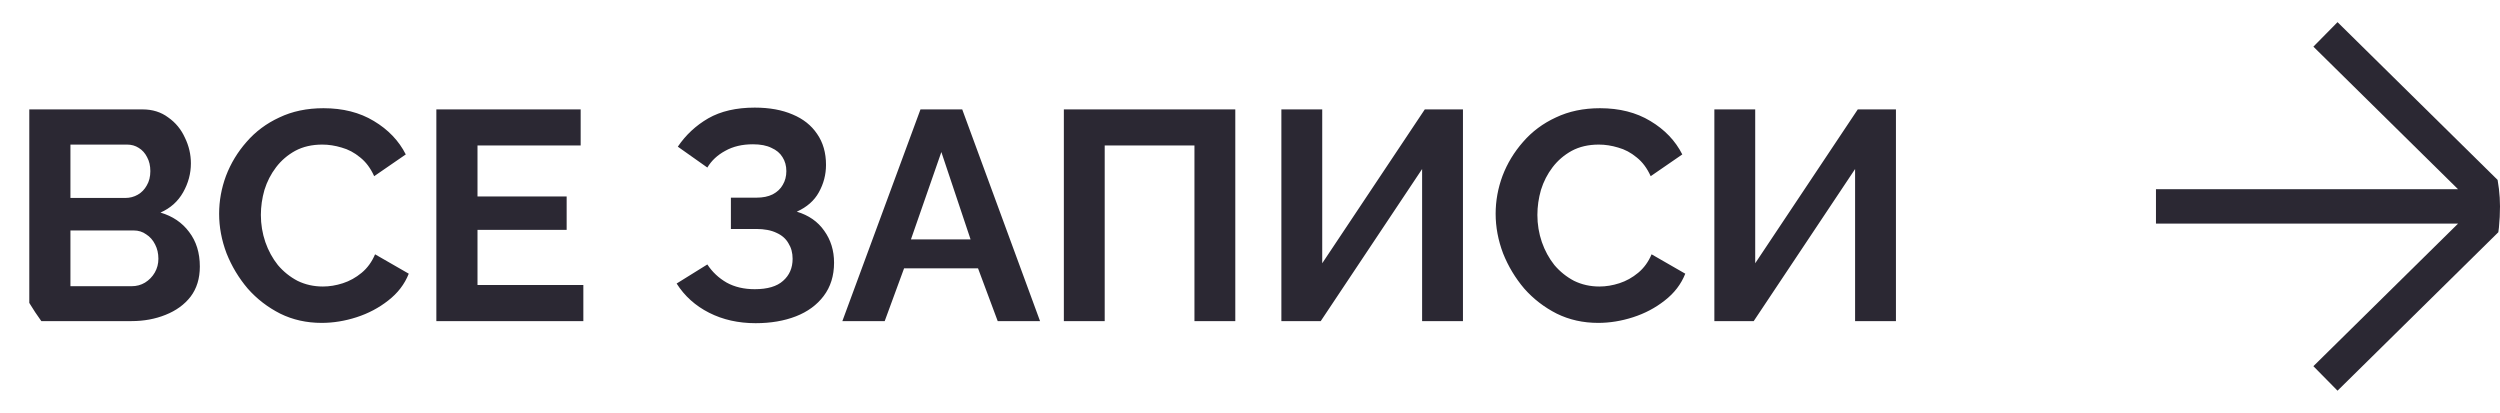 <?xml version="1.0" encoding="UTF-8"?> <svg xmlns="http://www.w3.org/2000/svg" width="109" height="18" viewBox="0 0 109 18" fill="none"> <g clip-path="url(#clip0_841_4190)"> <path d="M8.713 11.621C8.713 12.141 8.579 12.579 8.31 12.934C8.041 13.281 7.677 13.545 7.218 13.727C6.767 13.909 6.273 14 5.736 14H1.277V4.77H6.217C6.65 4.77 7.023 4.887 7.335 5.121C7.656 5.346 7.898 5.641 8.063 6.005C8.236 6.36 8.323 6.733 8.323 7.123C8.323 7.565 8.21 7.985 7.985 8.384C7.76 8.783 7.43 9.077 6.997 9.268C7.526 9.424 7.942 9.706 8.245 10.113C8.557 10.52 8.713 11.023 8.713 11.621ZM6.906 11.283C6.906 11.049 6.858 10.841 6.763 10.659C6.668 10.468 6.538 10.321 6.373 10.217C6.217 10.104 6.035 10.048 5.827 10.048H3.071V12.479H5.736C5.953 12.479 6.148 12.427 6.321 12.323C6.503 12.21 6.646 12.063 6.75 11.881C6.854 11.699 6.906 11.5 6.906 11.283ZM3.071 6.304V8.631H5.463C5.662 8.631 5.844 8.583 6.009 8.488C6.174 8.393 6.304 8.258 6.399 8.085C6.503 7.912 6.555 7.704 6.555 7.461C6.555 7.227 6.507 7.023 6.412 6.85C6.325 6.677 6.204 6.542 6.048 6.447C5.901 6.352 5.732 6.304 5.541 6.304H3.071ZM9.554 9.32C9.554 8.757 9.654 8.206 9.853 7.669C10.061 7.123 10.36 6.629 10.75 6.187C11.14 5.736 11.617 5.381 12.18 5.121C12.743 4.852 13.384 4.718 14.104 4.718C14.953 4.718 15.685 4.904 16.301 5.277C16.925 5.65 17.389 6.135 17.692 6.733L16.314 7.682C16.158 7.335 15.954 7.062 15.703 6.863C15.451 6.655 15.183 6.512 14.897 6.434C14.611 6.347 14.329 6.304 14.052 6.304C13.601 6.304 13.207 6.395 12.869 6.577C12.54 6.759 12.262 6.997 12.037 7.292C11.812 7.587 11.643 7.916 11.53 8.28C11.426 8.644 11.374 9.008 11.374 9.372C11.374 9.779 11.439 10.174 11.569 10.555C11.699 10.928 11.881 11.261 12.115 11.556C12.357 11.842 12.643 12.072 12.973 12.245C13.311 12.41 13.679 12.492 14.078 12.492C14.364 12.492 14.654 12.444 14.949 12.349C15.243 12.254 15.517 12.102 15.768 11.894C16.019 11.686 16.214 11.417 16.353 11.088L17.822 11.933C17.64 12.392 17.341 12.782 16.925 13.103C16.517 13.424 16.058 13.666 15.547 13.831C15.036 13.996 14.528 14.078 14.026 14.078C13.367 14.078 12.765 13.944 12.219 13.675C11.673 13.398 11.2 13.034 10.802 12.583C10.412 12.124 10.104 11.612 9.879 11.049C9.662 10.477 9.554 9.901 9.554 9.32ZM25.434 12.427V14H19.025V4.77H25.317V6.343H20.819V8.566H24.706V10.022H20.819V12.427H25.434ZM32.946 14.091C32.192 14.091 31.516 13.939 30.918 13.636C30.32 13.333 29.847 12.908 29.501 12.362L30.84 11.53C31.056 11.859 31.338 12.124 31.685 12.323C32.031 12.514 32.439 12.609 32.907 12.609C33.461 12.609 33.873 12.488 34.142 12.245C34.419 12.002 34.558 11.682 34.558 11.283C34.558 11.023 34.497 10.798 34.376 10.607C34.263 10.408 34.09 10.256 33.856 10.152C33.622 10.039 33.327 9.983 32.972 9.983H31.867V8.618H32.985C33.262 8.618 33.496 8.57 33.687 8.475C33.886 8.371 34.033 8.232 34.129 8.059C34.233 7.886 34.285 7.686 34.285 7.461C34.285 7.227 34.228 7.023 34.116 6.85C34.012 6.677 33.851 6.542 33.635 6.447C33.427 6.343 33.158 6.291 32.829 6.291C32.361 6.291 31.958 6.386 31.62 6.577C31.282 6.759 31.022 7.002 30.84 7.305L29.553 6.395C29.899 5.884 30.341 5.472 30.879 5.16C31.425 4.848 32.101 4.692 32.907 4.692C33.548 4.692 34.098 4.792 34.558 4.991C35.017 5.182 35.372 5.463 35.624 5.836C35.884 6.209 36.014 6.659 36.014 7.188C36.014 7.613 35.91 8.011 35.702 8.384C35.502 8.748 35.182 9.03 34.74 9.229C35.26 9.385 35.658 9.662 35.936 10.061C36.222 10.46 36.365 10.923 36.365 11.452C36.365 12.024 36.213 12.509 35.91 12.908C35.615 13.298 35.212 13.593 34.701 13.792C34.189 13.991 33.604 14.091 32.946 14.091ZM40.133 4.77H41.953L45.346 14H43.5L42.642 11.699H39.418L38.573 14H36.727L40.133 4.77ZM42.317 10.438L41.043 6.629L39.717 10.438H42.317ZM46.384 14V4.77H53.859V14H52.078V6.343H48.165V14H46.384ZM55.868 14V4.77H57.649V11.478L62.121 4.77H63.785V14H62.004V7.37L57.584 14H55.868ZM65.21 9.32C65.21 8.757 65.31 8.206 65.509 7.669C65.717 7.123 66.016 6.629 66.406 6.187C66.796 5.736 67.273 5.381 67.836 5.121C68.4 4.852 69.041 4.718 69.76 4.718C70.609 4.718 71.342 4.904 71.957 5.277C72.581 5.65 73.045 6.135 73.348 6.733L71.97 7.682C71.814 7.335 71.611 7.062 71.359 6.863C71.108 6.655 70.839 6.512 70.553 6.434C70.267 6.347 69.986 6.304 69.708 6.304C69.257 6.304 68.863 6.395 68.525 6.577C68.196 6.759 67.918 6.997 67.693 7.292C67.468 7.587 67.299 7.916 67.186 8.28C67.082 8.644 67.03 9.008 67.03 9.372C67.03 9.779 67.095 10.174 67.225 10.555C67.355 10.928 67.537 11.261 67.771 11.556C68.014 11.842 68.3 12.072 68.629 12.245C68.967 12.41 69.335 12.492 69.734 12.492C70.02 12.492 70.311 12.444 70.605 12.349C70.9 12.254 71.173 12.102 71.424 11.894C71.675 11.686 71.871 11.417 72.009 11.088L73.478 11.933C73.296 12.392 72.997 12.782 72.581 13.103C72.174 13.424 71.715 13.666 71.203 13.831C70.692 13.996 70.185 14.078 69.682 14.078C69.023 14.078 68.421 13.944 67.875 13.675C67.329 13.398 66.857 13.034 66.458 12.583C66.068 12.124 65.76 11.612 65.535 11.049C65.319 10.477 65.21 9.901 65.21 9.32ZM74.746 14V4.77H76.527V11.478L80.999 4.77H82.663V14H80.882V7.37L76.462 14H74.746Z" fill="#2B2833"></path> <path d="M94 9H109M109 9L101.39 1.5M109 9L101.39 16.5" stroke="#2B2833" stroke-width="1.5"></path> </g> <defs> <clipPath id="clip0_841_4190"> <rect width="109" height="18" rx="9" fill="white"></rect> </clipPath> </defs> </svg> 